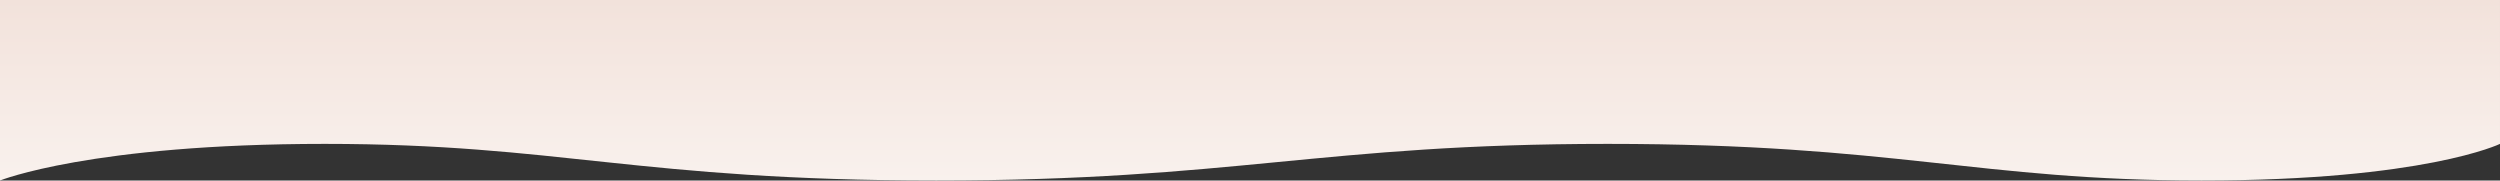 <svg xmlns="http://www.w3.org/2000/svg" xmlns:xlink="http://www.w3.org/1999/xlink" width="2048" height="147.87" viewBox="0 0 2048 147.87">
  <rect x="0" y="0" width="2048" height="147.87" fill="#333333" stroke="none"/>
  <defs>
    <linearGradient id="linear-gradient" x1="0.5" y1="1" x2="0.5" gradientUnits="objectBoundingBox">
      <stop offset="0" stop-color="#f9f1ed"/>
      <stop offset="1" stop-color="#f2e2db"/>
    </linearGradient>
  </defs>
  <path id="blurry-image-green-white-sky" d="M-73.914,2471.52c191.753,0,256.743,30,500.925,30s314.887-30,550.051-30,303.767,30,486.5,30,244.436-30,244.436-30V2353.65H-340v147.87S-265.667,2471.52-73.914,2471.52Z" transform="translate(340 -2353.65)" fill="url(#linear-gradient)"/>
</svg>
